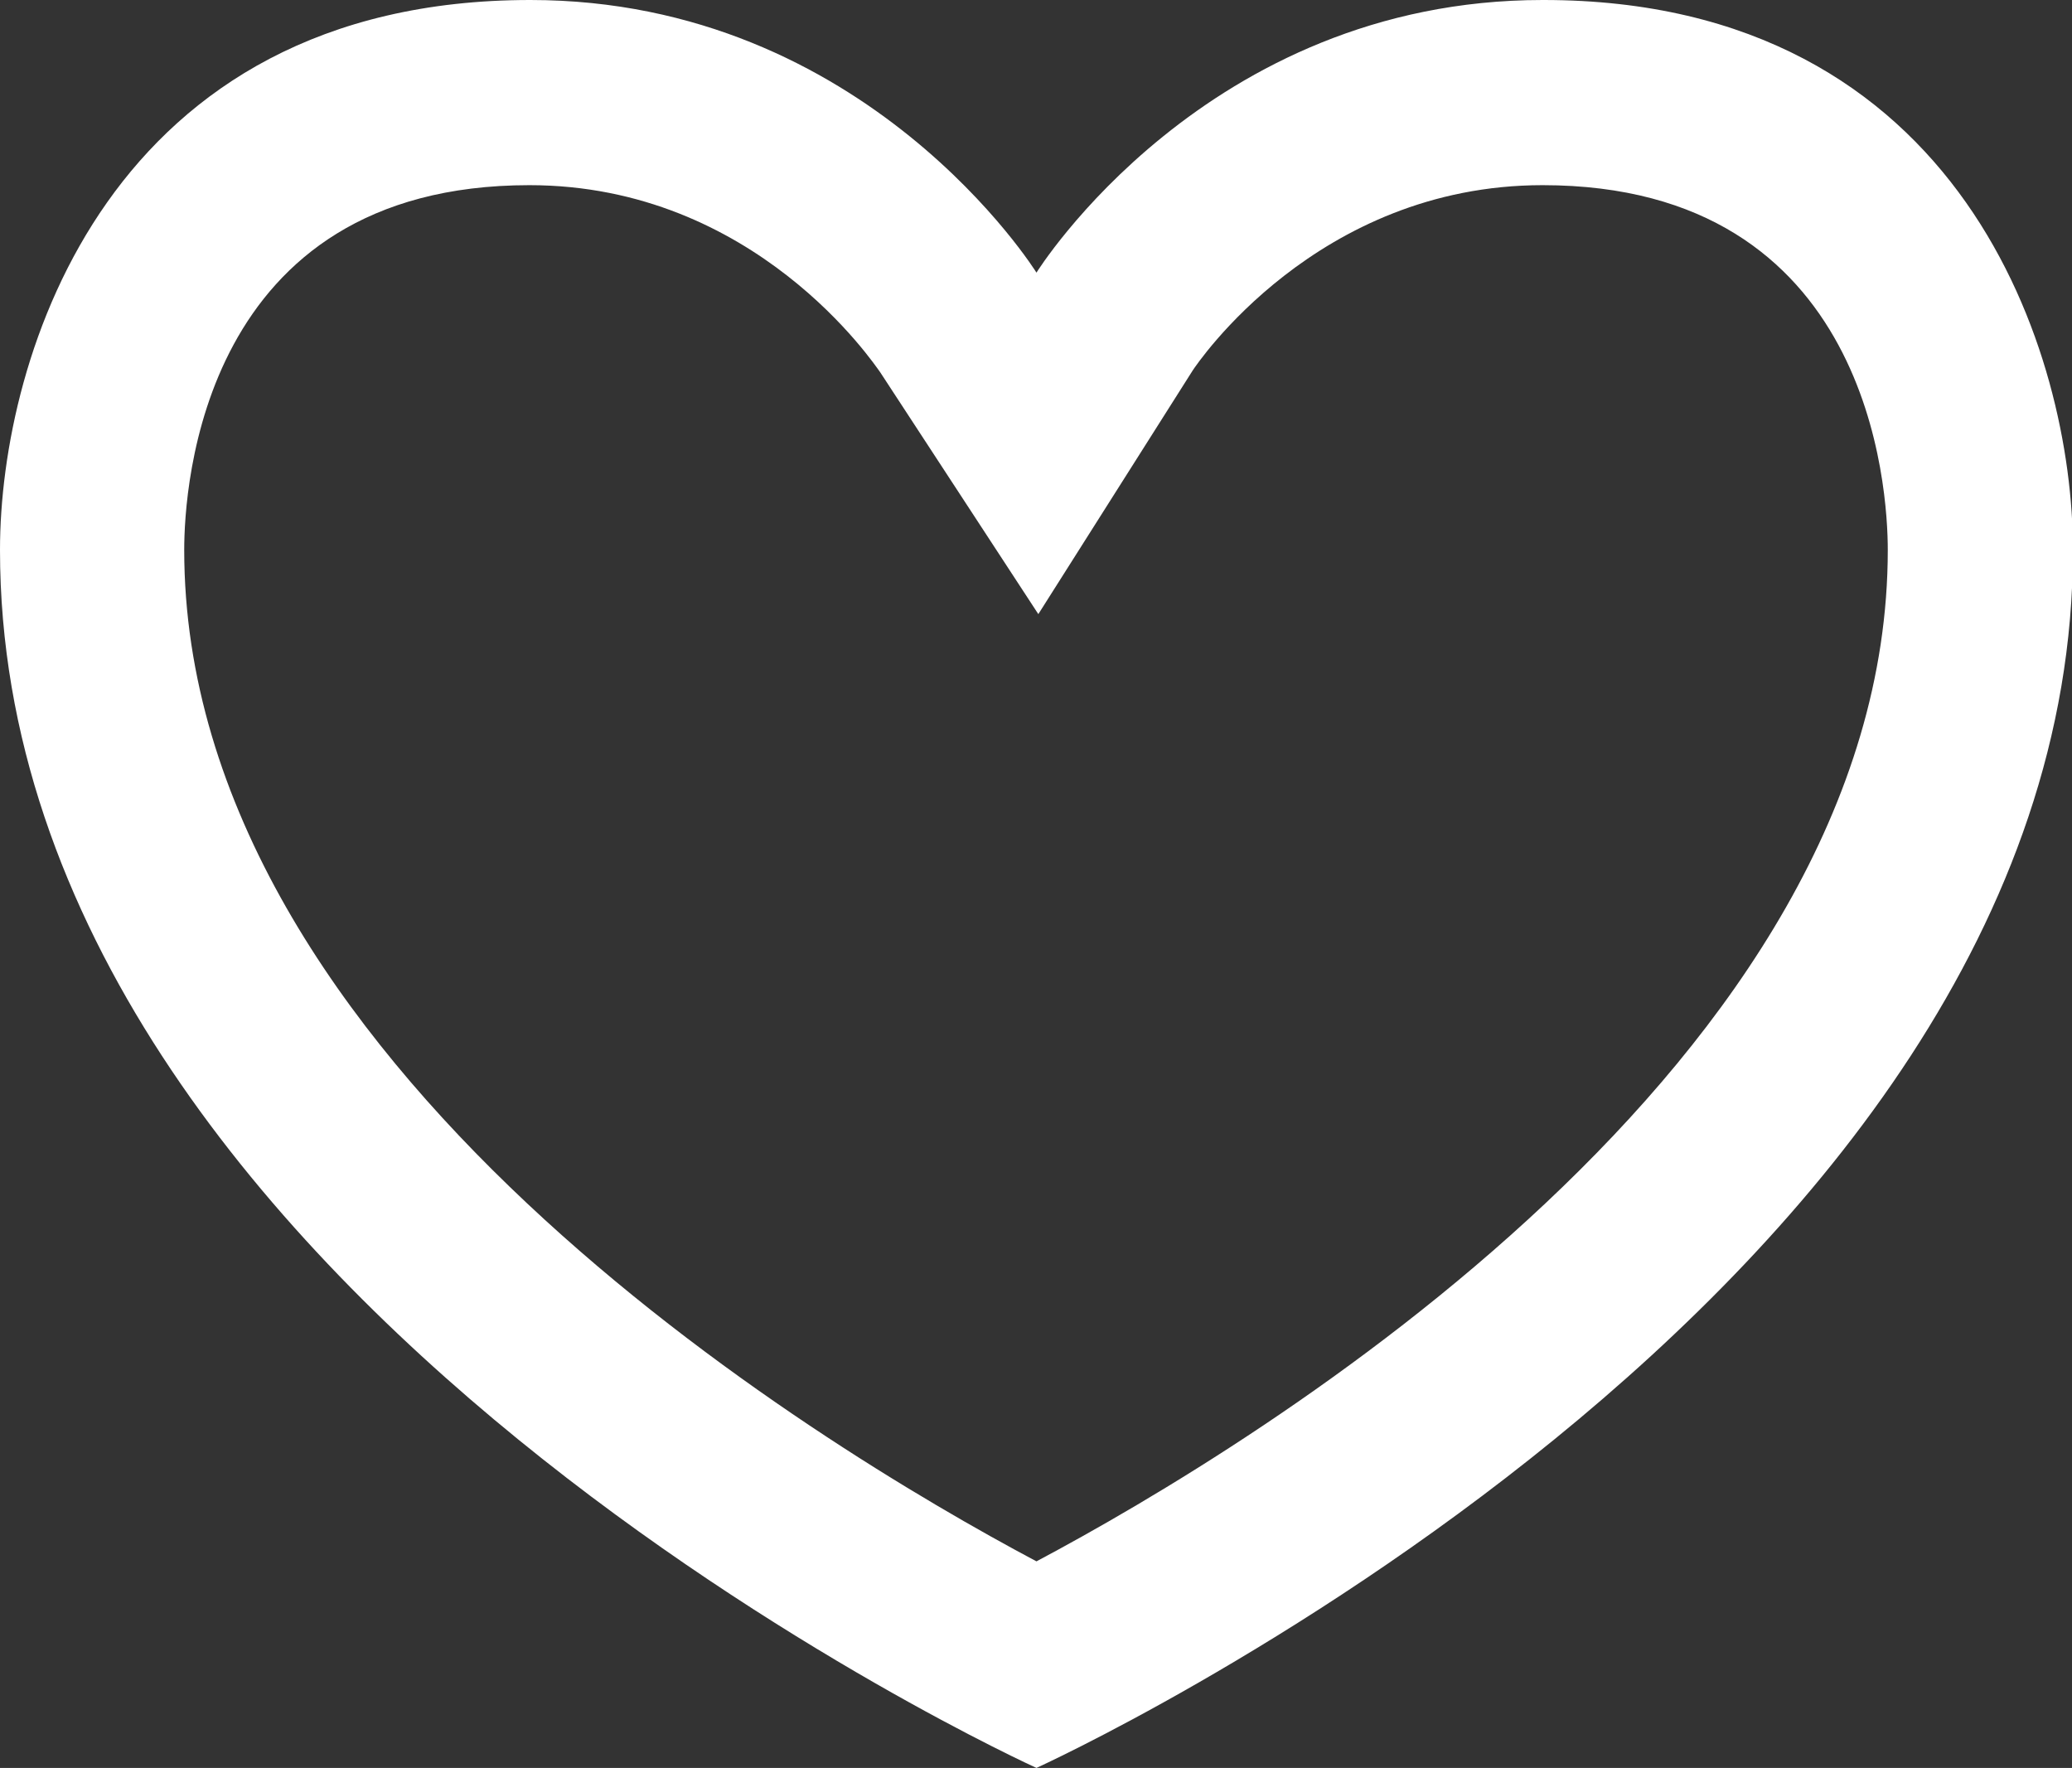 <?xml version="1.0" encoding="UTF-8"?>
<svg id="Layer_1" data-name="Layer 1" xmlns="http://www.w3.org/2000/svg" viewBox="0 0 22.27 19">
  <rect x="0" y="0" width="22.27" height="19" fill="#333333" stroke="none"/>
  <defs>
    <style>
      .cls-1 {
        fill: #fff;
      }
    </style>
  </defs>
  <path class="cls-1" d="M16.58,0c-3.62,0-5.44,2.93-5.44,2.93,0,0-1.82-2.93-5.44-2.93C1.17,0,0,3.83,0,5.91c0,8.04,11.14,13.09,11.14,13.09,0,0,11.14-5.06,11.14-13.09,0-2.08-1.17-5.91-5.69-5.91ZM11.14,16.78C8.75,15.51,1.98,11.41,1.98,5.91c0-.66.18-3.92,3.71-3.92,2.43,0,3.71,1.93,3.77,2.01l1.7,2.6,1.66-2.62c.04-.06,1.33-1.99,3.76-1.99,3.53,0,3.71,3.27,3.71,3.92,0,5.5-6.76,9.6-9.15,10.87Z"/>
</svg>